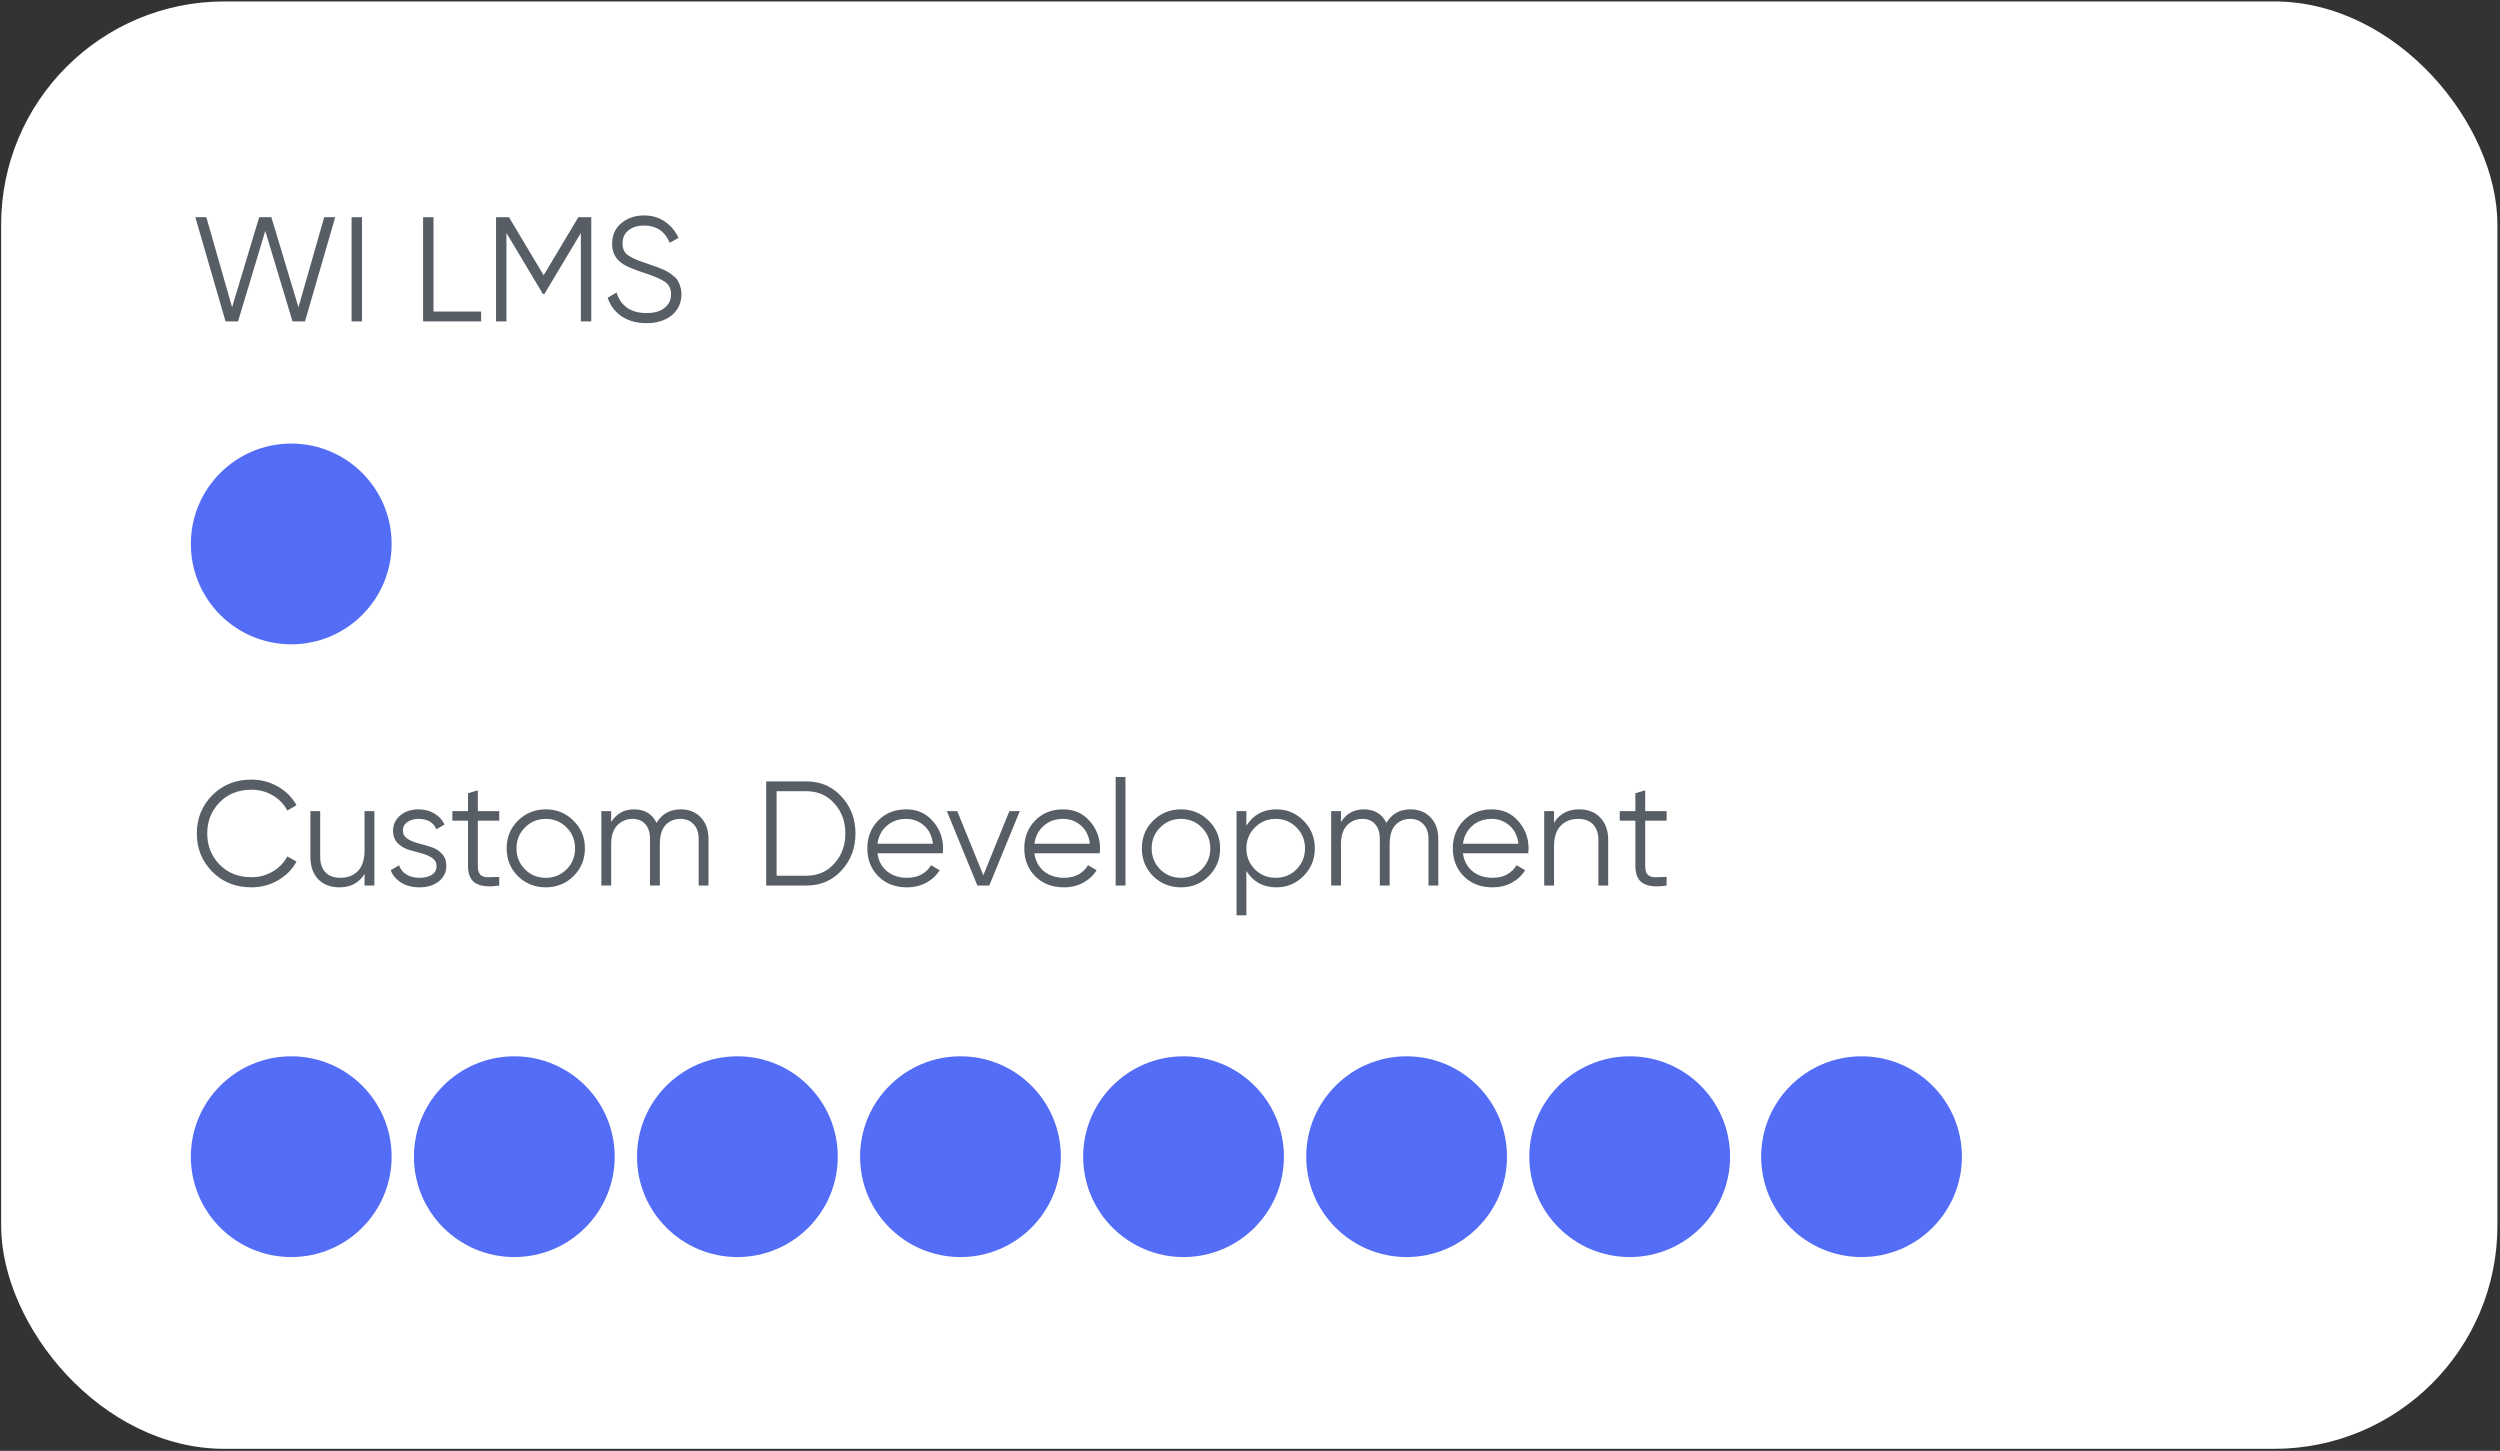 <?xml version="1.0" encoding="UTF-8"?> <svg xmlns="http://www.w3.org/2000/svg" width="336" height="195" viewBox="0 0 336 195" fill="none"><rect x="0" y="0" width="336" height="195" fill="#333333" stroke="none"/> <rect x="0.153" y="0.194" width="335.5" height="194.528" rx="30" fill="white"></rect> <path d="M30.313 43.194L26.253 29.194H27.733L31.193 41.294L34.833 29.194H36.473L40.113 41.294L43.573 29.194H45.053L40.993 43.194H39.313L35.653 31.034L31.993 43.194H30.313ZM47.253 29.194H48.653V43.194H47.253V29.194ZM58.262 41.874H64.662V43.194H56.862V29.194H58.262V41.874ZM79.467 29.194V43.194H78.067V31.314L73.167 39.514H72.967L68.067 31.314V43.194H66.667V29.194H68.407L73.067 36.994L77.727 29.194H79.467ZM86.868 43.434C85.588 43.434 84.488 43.134 83.568 42.534C82.661 41.921 82.028 41.081 81.668 40.014L82.868 39.314C83.121 40.181 83.588 40.861 84.268 41.354C84.948 41.834 85.821 42.074 86.888 42.074C87.928 42.074 88.734 41.847 89.308 41.394C89.894 40.927 90.188 40.314 90.188 39.554C90.188 38.821 89.921 38.267 89.388 37.894C88.854 37.521 87.974 37.134 86.748 36.734C85.294 36.254 84.334 35.867 83.868 35.574C82.801 34.934 82.268 34.007 82.268 32.794C82.268 31.607 82.681 30.674 83.508 29.994C84.334 29.301 85.354 28.954 86.568 28.954C87.661 28.954 88.608 29.241 89.408 29.814C90.208 30.374 90.801 31.094 91.188 31.974L90.008 32.634C89.368 31.087 88.221 30.314 86.568 30.314C85.701 30.314 85.001 30.527 84.468 30.954C83.934 31.381 83.668 31.974 83.668 32.734C83.668 33.427 83.908 33.947 84.388 34.294C84.868 34.641 85.661 34.994 86.768 35.354C87.274 35.527 87.634 35.654 87.848 35.734C88.074 35.801 88.394 35.921 88.808 36.094C89.234 36.254 89.548 36.401 89.748 36.534C89.948 36.654 90.188 36.827 90.468 37.054C90.761 37.267 90.968 37.487 91.088 37.714C91.221 37.927 91.334 38.194 91.428 38.514C91.534 38.821 91.588 39.154 91.588 39.514C91.588 40.701 91.154 41.654 90.288 42.374C89.421 43.081 88.281 43.434 86.868 43.434Z" fill="#575E65"></path> <path d="M33.793 119.258C31.673 119.258 29.919 118.558 28.533 117.158C27.146 115.758 26.453 114.045 26.453 112.018C26.453 109.991 27.146 108.278 28.533 106.878C29.919 105.478 31.673 104.778 33.793 104.778C35.086 104.778 36.273 105.091 37.353 105.718C38.433 106.331 39.266 107.165 39.853 108.218L38.613 108.938C38.173 108.085 37.519 107.405 36.653 106.898C35.786 106.391 34.833 106.138 33.793 106.138C32.046 106.138 30.619 106.705 29.513 107.838C28.406 108.971 27.853 110.365 27.853 112.018C27.853 113.671 28.406 115.065 29.513 116.198C30.619 117.331 32.046 117.898 33.793 117.898C34.833 117.898 35.786 117.645 36.653 117.138C37.519 116.631 38.173 115.951 38.613 115.098L39.853 115.798C39.279 116.851 38.446 117.691 37.353 118.318C36.273 118.945 35.086 119.258 33.793 119.258ZM48.995 109.018H50.315V119.018H48.995V117.458C48.248 118.658 47.128 119.258 45.635 119.258C44.422 119.258 43.462 118.891 42.755 118.158C42.062 117.411 41.715 116.411 41.715 115.158V109.018H43.035V115.158C43.035 116.051 43.268 116.745 43.735 117.238C44.215 117.731 44.888 117.978 45.755 117.978C46.715 117.978 47.495 117.678 48.095 117.078C48.695 116.465 48.995 115.525 48.995 114.258V109.018ZM54.147 111.638C54.147 112.091 54.347 112.451 54.747 112.718C55.147 112.985 55.634 113.191 56.207 113.338C56.781 113.485 57.354 113.651 57.927 113.838C58.501 114.011 58.987 114.311 59.387 114.738C59.787 115.151 59.987 115.698 59.987 116.378C59.987 117.231 59.647 117.925 58.967 118.458C58.301 118.991 57.434 119.258 56.367 119.258C55.407 119.258 54.587 119.045 53.907 118.618C53.241 118.191 52.774 117.638 52.507 116.958L53.627 116.298C53.814 116.818 54.147 117.231 54.627 117.538C55.121 117.831 55.701 117.978 56.367 117.978C57.021 117.978 57.567 117.851 58.007 117.598C58.447 117.331 58.667 116.925 58.667 116.378C58.667 115.925 58.467 115.565 58.067 115.298C57.667 115.031 57.181 114.825 56.607 114.678C56.034 114.531 55.461 114.371 54.887 114.198C54.314 114.011 53.827 113.711 53.427 113.298C53.027 112.871 52.827 112.318 52.827 111.638C52.827 110.825 53.147 110.145 53.787 109.598C54.441 109.051 55.261 108.778 56.247 108.778C57.061 108.778 57.774 108.965 58.387 109.338C59.001 109.698 59.454 110.191 59.747 110.818L58.647 111.458C58.261 110.525 57.461 110.058 56.247 110.058C55.674 110.058 55.181 110.198 54.767 110.478C54.354 110.745 54.147 111.131 54.147 111.638ZM67.099 110.298H64.219V116.358C64.219 116.905 64.326 117.298 64.539 117.538C64.752 117.765 65.072 117.885 65.499 117.898C65.925 117.898 66.459 117.885 67.099 117.858V119.018C65.699 119.231 64.645 119.131 63.939 118.718C63.245 118.305 62.899 117.518 62.899 116.358V110.298H60.799V109.018H62.899V106.618L64.219 106.218V109.018H67.099V110.298ZM77.073 117.758C76.06 118.758 74.82 119.258 73.353 119.258C71.887 119.258 70.64 118.758 69.613 117.758C68.6 116.745 68.093 115.498 68.093 114.018C68.093 112.538 68.6 111.298 69.613 110.298C70.64 109.285 71.887 108.778 73.353 108.778C74.82 108.778 76.06 109.285 77.073 110.298C78.1 111.298 78.613 112.538 78.613 114.018C78.613 115.498 78.1 116.745 77.073 117.758ZM70.553 116.838C71.313 117.598 72.247 117.978 73.353 117.978C74.46 117.978 75.393 117.598 76.153 116.838C76.913 116.065 77.293 115.125 77.293 114.018C77.293 112.911 76.913 111.978 76.153 111.218C75.393 110.445 74.46 110.058 73.353 110.058C72.247 110.058 71.313 110.445 70.553 111.218C69.793 111.978 69.413 112.911 69.413 114.018C69.413 115.125 69.793 116.065 70.553 116.838ZM91.482 108.778C92.602 108.778 93.502 109.138 94.182 109.858C94.876 110.578 95.222 111.551 95.222 112.778V119.018H93.902V112.778C93.902 111.911 93.676 111.245 93.222 110.778C92.782 110.298 92.196 110.058 91.462 110.058C90.636 110.058 89.962 110.338 89.442 110.898C88.936 111.445 88.682 112.305 88.682 113.478V119.018H87.362V112.778C87.362 111.898 87.149 111.225 86.722 110.758C86.309 110.291 85.742 110.058 85.022 110.058C84.222 110.058 83.542 110.338 82.982 110.898C82.422 111.458 82.142 112.318 82.142 113.478V119.018H80.822V109.018H82.142V110.478C82.862 109.345 83.882 108.778 85.202 108.778C86.642 108.778 87.656 109.385 88.242 110.598C88.962 109.385 90.042 108.778 91.482 108.778ZM108.375 105.018C110.282 105.018 111.855 105.698 113.095 107.058C114.349 108.405 114.975 110.058 114.975 112.018C114.975 113.978 114.349 115.638 113.095 116.998C111.855 118.345 110.282 119.018 108.375 119.018H102.975V105.018H108.375ZM108.375 117.698C109.909 117.698 111.162 117.151 112.135 116.058C113.122 114.965 113.615 113.618 113.615 112.018C113.615 110.418 113.122 109.071 112.135 107.978C111.162 106.885 109.909 106.338 108.375 106.338H104.375V117.698H108.375ZM121.79 108.778C123.27 108.778 124.463 109.305 125.37 110.358C126.29 111.398 126.75 112.631 126.75 114.058C126.75 114.205 126.737 114.411 126.71 114.678H117.93C118.063 115.691 118.49 116.498 119.21 117.098C119.943 117.685 120.843 117.978 121.91 117.978C122.67 117.978 123.323 117.825 123.87 117.518C124.43 117.198 124.85 116.785 125.13 116.278L126.29 116.958C125.85 117.665 125.25 118.225 124.49 118.638C123.73 119.051 122.863 119.258 121.89 119.258C120.317 119.258 119.037 118.765 118.05 117.778C117.063 116.791 116.57 115.538 116.57 114.018C116.57 112.525 117.057 111.278 118.03 110.278C119.003 109.278 120.257 108.778 121.79 108.778ZM121.79 110.058C120.75 110.058 119.877 110.371 119.17 110.998C118.477 111.611 118.063 112.411 117.93 113.398H125.39C125.257 112.345 124.85 111.525 124.17 110.938C123.49 110.351 122.697 110.058 121.79 110.058ZM135.659 109.018H137.059L132.959 119.018H131.359L127.259 109.018H128.659L132.159 117.638L135.659 109.018ZM142.884 108.778C144.364 108.778 145.557 109.305 146.464 110.358C147.384 111.398 147.844 112.631 147.844 114.058C147.844 114.205 147.83 114.411 147.804 114.678H139.024C139.157 115.691 139.584 116.498 140.304 117.098C141.037 117.685 141.937 117.978 143.004 117.978C143.764 117.978 144.417 117.825 144.964 117.518C145.524 117.198 145.944 116.785 146.224 116.278L147.384 116.958C146.944 117.665 146.344 118.225 145.584 118.638C144.824 119.051 143.957 119.258 142.984 119.258C141.41 119.258 140.13 118.765 139.144 117.778C138.157 116.791 137.664 115.538 137.664 114.018C137.664 112.525 138.15 111.278 139.124 110.278C140.097 109.278 141.35 108.778 142.884 108.778ZM142.884 110.058C141.844 110.058 140.97 110.371 140.264 110.998C139.57 111.611 139.157 112.411 139.024 113.398H146.484C146.35 112.345 145.944 111.525 145.264 110.938C144.584 110.351 143.79 110.058 142.884 110.058ZM149.943 119.018V104.418H151.263V119.018H149.943ZM162.444 117.758C161.431 118.758 160.191 119.258 158.724 119.258C157.258 119.258 156.011 118.758 154.984 117.758C153.971 116.745 153.464 115.498 153.464 114.018C153.464 112.538 153.971 111.298 154.984 110.298C156.011 109.285 157.258 108.778 158.724 108.778C160.191 108.778 161.431 109.285 162.444 110.298C163.471 111.298 163.984 112.538 163.984 114.018C163.984 115.498 163.471 116.745 162.444 117.758ZM155.924 116.838C156.684 117.598 157.618 117.978 158.724 117.978C159.831 117.978 160.764 117.598 161.524 116.838C162.284 116.065 162.664 115.125 162.664 114.018C162.664 112.911 162.284 111.978 161.524 111.218C160.764 110.445 159.831 110.058 158.724 110.058C157.618 110.058 156.684 110.445 155.924 111.218C155.164 111.978 154.784 112.911 154.784 114.018C154.784 115.125 155.164 116.065 155.924 116.838ZM171.553 108.778C172.98 108.778 174.193 109.285 175.193 110.298C176.207 111.311 176.713 112.551 176.713 114.018C176.713 115.485 176.207 116.725 175.193 117.738C174.193 118.751 172.98 119.258 171.553 119.258C169.78 119.258 168.433 118.525 167.513 117.058V123.018H166.193V109.018H167.513V110.978C168.433 109.511 169.78 108.778 171.553 108.778ZM168.653 116.838C169.413 117.598 170.347 117.978 171.453 117.978C172.56 117.978 173.493 117.598 174.253 116.838C175.013 116.065 175.393 115.125 175.393 114.018C175.393 112.911 175.013 111.978 174.253 111.218C173.493 110.445 172.56 110.058 171.453 110.058C170.347 110.058 169.413 110.445 168.653 111.218C167.893 111.978 167.513 112.911 167.513 114.018C167.513 115.125 167.893 116.065 168.653 116.838ZM189.568 108.778C190.688 108.778 191.588 109.138 192.268 109.858C192.962 110.578 193.308 111.551 193.308 112.778V119.018H191.988V112.778C191.988 111.911 191.762 111.245 191.308 110.778C190.868 110.298 190.282 110.058 189.548 110.058C188.722 110.058 188.048 110.338 187.528 110.898C187.022 111.445 186.768 112.305 186.768 113.478V119.018H185.448V112.778C185.448 111.898 185.235 111.225 184.808 110.758C184.395 110.291 183.828 110.058 183.108 110.058C182.308 110.058 181.628 110.338 181.068 110.898C180.508 111.458 180.228 112.318 180.228 113.478V119.018H178.908V109.018H180.228V110.478C180.948 109.345 181.968 108.778 183.288 108.778C184.728 108.778 185.742 109.385 186.328 110.598C187.048 109.385 188.128 108.778 189.568 108.778ZM200.481 108.778C201.961 108.778 203.155 109.305 204.061 110.358C204.981 111.398 205.441 112.631 205.441 114.058C205.441 114.205 205.428 114.411 205.401 114.678H196.621C196.755 115.691 197.181 116.498 197.901 117.098C198.635 117.685 199.535 117.978 200.601 117.978C201.361 117.978 202.015 117.825 202.561 117.518C203.121 117.198 203.541 116.785 203.821 116.278L204.981 116.958C204.541 117.665 203.941 118.225 203.181 118.638C202.421 119.051 201.555 119.258 200.581 119.258C199.008 119.258 197.728 118.765 196.741 117.778C195.755 116.791 195.261 115.538 195.261 114.018C195.261 112.525 195.748 111.278 196.721 110.278C197.695 109.278 198.948 108.778 200.481 108.778ZM200.481 110.058C199.441 110.058 198.568 110.371 197.861 110.998C197.168 111.611 196.755 112.411 196.621 113.398H204.081C203.948 112.345 203.541 111.525 202.861 110.938C202.181 110.351 201.388 110.058 200.481 110.058ZM212.221 108.778C213.434 108.778 214.388 109.151 215.081 109.898C215.788 110.631 216.141 111.625 216.141 112.878V119.018H214.821V112.878C214.821 111.985 214.581 111.291 214.101 110.798C213.634 110.305 212.968 110.058 212.101 110.058C211.141 110.058 210.361 110.365 209.761 110.978C209.161 111.578 208.861 112.511 208.861 113.778V119.018H207.541V109.018H208.861V110.578C209.608 109.378 210.728 108.778 212.221 108.778ZM223.993 110.298H221.113V116.358C221.113 116.905 221.22 117.298 221.433 117.538C221.647 117.765 221.967 117.885 222.393 117.898C222.82 117.898 223.353 117.885 223.993 117.858V119.018C222.593 119.231 221.54 119.131 220.833 118.718C220.14 118.305 219.793 117.518 219.793 116.358V110.298H217.693V109.018H219.793V106.618L221.113 106.218V109.018H223.993V110.298Z" fill="#575E65"></path> <circle cx="39.143" cy="73.106" r="13.491" fill="#536DF6"></circle> <circle cx="39.143" cy="155.458" r="13.491" fill="#536DF6"></circle> <circle cx="69.124" cy="155.458" r="13.491" fill="#536DF6"></circle> <circle cx="99.106" cy="155.458" r="13.491" fill="#536DF6"></circle> <circle cx="129.087" cy="155.458" r="13.491" fill="#536DF6"></circle> <circle cx="159.068" cy="155.458" r="13.491" fill="#536DF6"></circle> <circle cx="189.049" cy="155.458" r="13.491" fill="#536DF6"></circle> <circle cx="219.031" cy="155.458" r="13.491" fill="#536DF6"></circle> <circle cx="250.191" cy="155.458" r="13.491" fill="#536DF6"></circle> </svg> 
